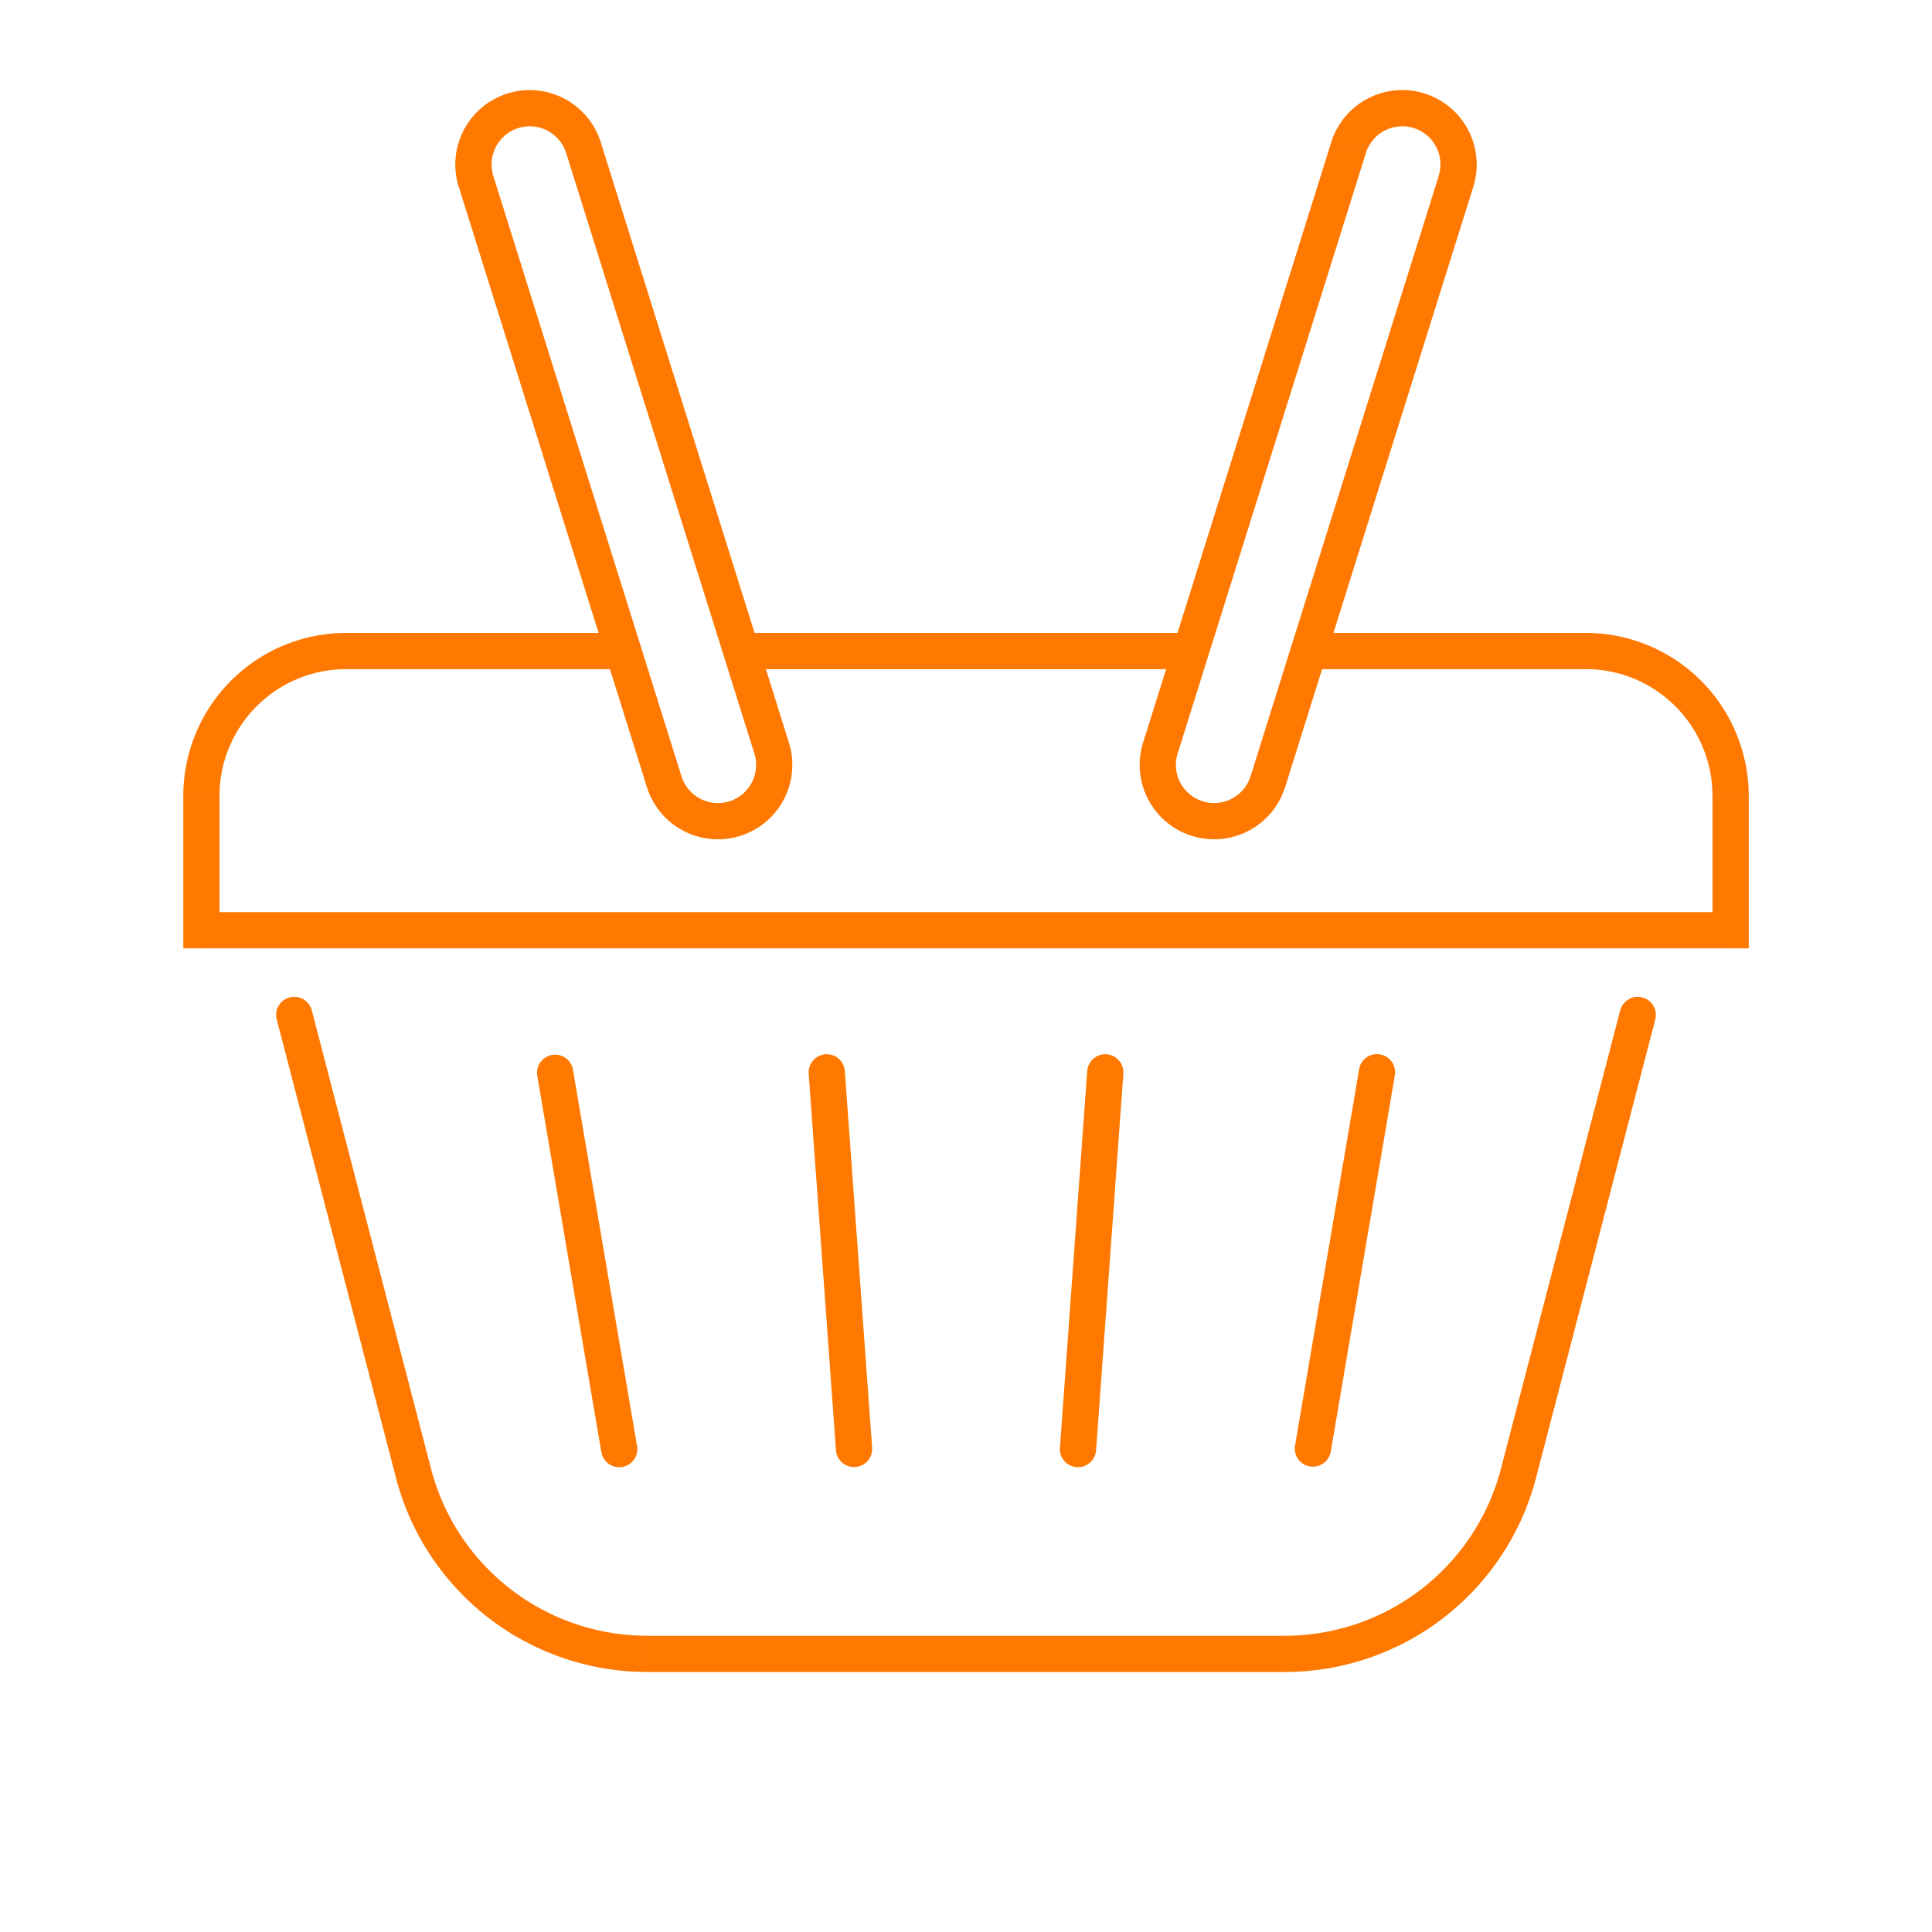<svg width="80" height="80" fill="none" xmlns="http://www.w3.org/2000/svg"><path d="M71.661 38.52v.75h.75v-.75h-.75zm-63.321 0h-.75v.75h.75v-.75zm40.968-11.562l.716.225-.716-.225zm8.45 17.568a.75.75 0 10-1.48-.252l1.48.252zm-4.136 15.352a.75.75 0 001.478.252l-1.478-.252zm-18.64-15.533a.75.75 0 00-1.496.109l1.496-.109zm-.365 15.713a.75.75 0 001.496-.109l-1.496.109zm11.898-15.604a.75.75 0 00-1.496-.109l1.496.109zm-2.627 15.495a.75.75 0 001.497.109l-1.496-.109zM23.723 44.274a.75.75 0 00-1.478.252l1.478-.252zm1.179 15.855a.75.75 0 101.479-.251l-1.48.252zM12.91 41.837a.75.75 0 10-1.452.378l1.451-.378zm55.632.378a.75.75 0 10-1.452-.378l1.452.378zM52.497 32.37l-.715-.224.715.224zm-4.449-1.394l-.715-.224.715.224zm7.792-24.86l-.716-.224.716.224zm4.45 1.394l-.716-.225.716.225zM24.16 6.115l-.715.224.715-.224zM19.712 7.51l-.716.224.716-.224zm12.24 23.465l-.716.224.716-.224zm40.46 7.544v-5.56h-1.5v5.56h1.5zm-64.072.75h63.32v-1.5H8.34v1.5zm-.75-6.31v5.56h1.5v-5.56h-1.5zm20.629-.814l-1.696-5.411-1.431.448 1.696 5.412 1.43-.449zm-1.696-5.411L20.427 7.285l-1.431.449 6.096 19.448 1.43-.448zm-12.183.974h11.467v-1.5H14.34v1.5zM23.445 6.34l6.532 20.843 1.432-.448L24.876 5.89l-1.431.448zm6.532 20.843l1.26 4.017 1.43-.448-1.258-4.017-1.431.448zm.716.526h18.615v-1.5H30.693v1.5zM55.125 5.891l-6.532 20.843 1.431.448L56.557 6.34l-1.432-.448zm-6.532 20.843l-1.26 4.017 1.432.448 1.259-4.017-1.431-.448zm5.601.974h11.467v-1.5H54.194v1.5zm-.98 4.886l1.696-5.412-1.431-.448-1.696 5.411 1.431.449zm1.696-5.412l6.096-19.448-1.432-.449-6.095 19.449 1.431.448zm1.369 17.092l-2.657 15.604 1.478.252 2.658-15.605-1.48-.251zm-22.793.18l1.13 15.604 1.497-.109-1.131-15.604-1.496.109zm11.533-.109L43.89 59.95l1.496.109 1.13-15.604-1.496-.109zm-22.775.18L24.9 60.13l1.479-.252-2.658-15.604-1.478.252zm30.958 23.21H26.799v1.5h26.403v-1.5zM11.459 42.213l4.937 18.977 1.451-.378-4.937-18.977-1.451.378zM63.605 61.19l4.937-18.977-1.452-.378-4.937 18.977 1.452.378zm-36.807 6.543a9.25 9.25 0 01-8.952-6.92l-1.451.377a10.75 10.75 0 0010.403 8.043v-1.5zM72.41 32.957a6.75 6.75 0 00-6.75-6.75v1.5c2.9 0 5.25 2.35 5.25 5.25h1.5zM53.2 69.233a10.75 10.75 0 0010.405-8.043l-1.452-.378a9.25 9.25 0 01-8.952 6.921v1.5zm-3.849-34.622a3.081 3.081 0 003.862-2.018l-1.431-.449A1.581 1.581 0 0149.8 33.18l-.449 1.431zm.449-1.431a1.581 1.581 0 01-1.036-1.982l-1.431-.448a3.081 3.081 0 002.018 3.861l.449-1.431zm9.186-29.309a3.081 3.081 0 00-3.862 2.019l1.432.448a1.581 1.581 0 011.981-1.036l.449-1.43zm-.449 1.431a1.581 1.581 0 011.036 1.982l1.432.449a3.081 3.081 0 00-2.019-3.862l-.449 1.431zM30.201 33.181a1.581 1.581 0 01-1.982-1.036l-1.431.449a3.081 3.081 0 003.861 2.018l-.448-1.431zM21.463 5.304a1.581 1.581 0 011.982 1.035l1.431-.448a3.081 3.081 0 00-3.861-2.019l.448 1.431zm-.448-1.432a3.081 3.081 0 00-2.02 3.862l1.432-.449a1.581 1.581 0 011.036-1.982l-.448-1.43zM9.09 32.958c0-2.9 2.35-5.25 5.25-5.25v-1.5a6.75 6.75 0 00-6.75 6.75h1.5zm21.56 1.654a3.081 3.081 0 002.018-3.861l-1.431.448a1.581 1.581 0 01-1.036 1.982l.448 1.431z" fill="#FF7800"/></svg>
